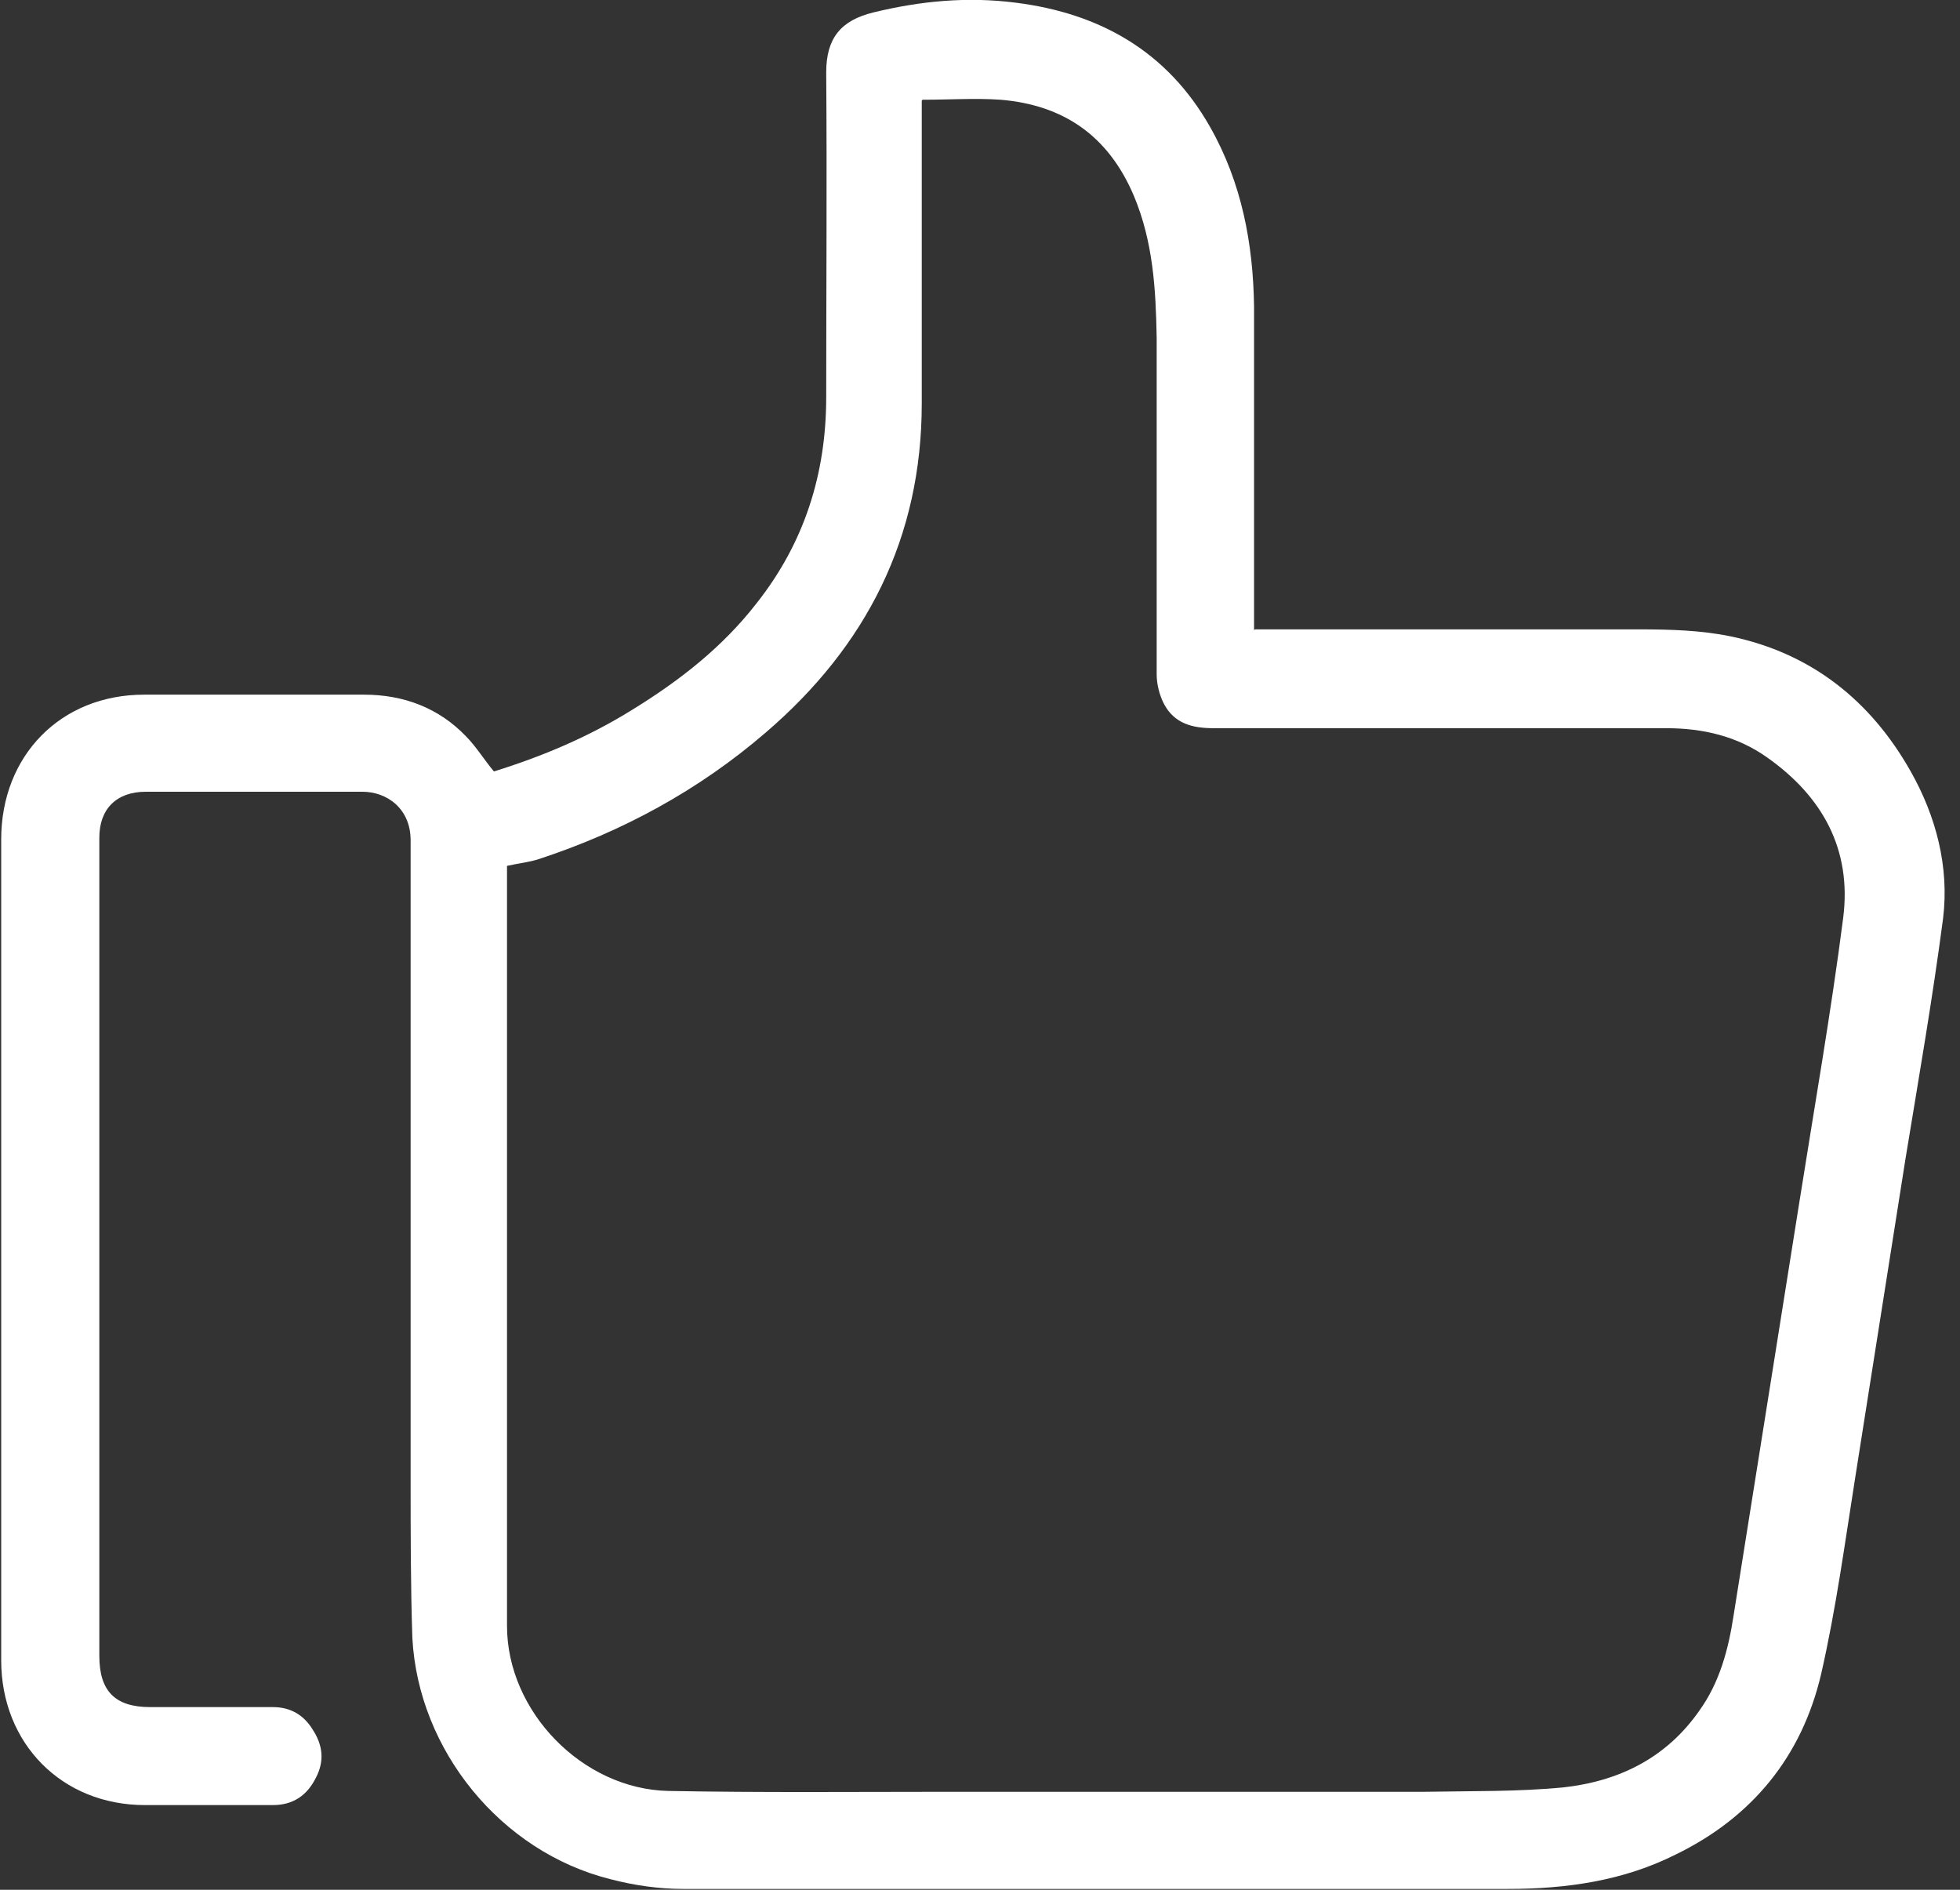 <svg width="28" height="27" viewBox="0 0 28 27" fill="none" xmlns="http://www.w3.org/2000/svg">
<rect x="0" y="0" width="28" height="27" fill="#333333" stroke="none"/>
<path d="M17.915 9.004C17.915 8.311 17.915 7.642 17.915 6.974C17.915 6.104 17.915 5.246 17.915 4.376C17.902 3.481 17.739 2.611 17.288 1.816C16.675 0.732 15.71 0.189 14.508 0.038C13.819 -0.05 13.155 0.013 12.479 0.177C12.015 0.29 11.803 0.542 11.803 1.034C11.815 2.585 11.803 4.124 11.803 5.675C11.803 6.772 11.489 7.756 10.813 8.613C10.325 9.244 9.711 9.723 9.035 10.139C8.408 10.53 7.744 10.808 7.056 11.022C6.918 10.858 6.805 10.669 6.655 10.518C6.267 10.114 5.766 9.925 5.202 9.925C4.15 9.925 3.098 9.925 2.058 9.925C0.868 9.925 0.017 10.795 0.017 11.993C0.017 15.903 0.017 19.812 0.017 23.721C0.017 24.907 0.881 25.79 2.071 25.79C2.684 25.79 3.286 25.79 3.899 25.79C4.187 25.79 4.388 25.651 4.513 25.399C4.638 25.159 4.613 24.932 4.463 24.705C4.338 24.503 4.15 24.39 3.899 24.39C3.311 24.39 2.722 24.39 2.146 24.39C1.645 24.39 1.419 24.163 1.419 23.658C1.419 20.001 1.419 16.344 1.419 12.699C1.419 12.46 1.419 12.22 1.419 11.968C1.419 11.552 1.67 11.312 2.083 11.312C3.11 11.312 4.15 11.312 5.177 11.312C5.528 11.312 5.866 11.552 5.866 12.006C5.866 15.045 5.866 18.084 5.866 21.136C5.866 21.893 5.866 22.649 5.891 23.406C5.978 25.008 7.156 26.458 8.721 26.849C9.06 26.937 9.41 26.988 9.761 26.988C13.681 26.988 17.614 26.988 21.535 26.988C22.374 26.988 23.188 26.874 23.939 26.496C25.029 25.966 25.743 25.096 26.018 23.91C26.231 22.977 26.357 22.032 26.507 21.086C26.745 19.572 26.983 18.072 27.221 16.558C27.409 15.411 27.609 14.263 27.759 13.116C27.847 12.384 27.659 11.665 27.296 11.022C26.72 10.001 25.868 9.332 24.728 9.093C24.302 9.004 23.852 8.992 23.413 8.992C21.647 8.992 19.881 8.992 18.115 8.992H17.927L17.915 9.004ZM13.18 1.425C13.569 1.425 13.932 1.4 14.295 1.425C15.197 1.501 15.836 1.942 16.199 2.8C16.474 3.456 16.512 4.137 16.524 4.83C16.524 6.432 16.524 8.033 16.524 9.635C16.524 9.774 16.562 9.925 16.625 10.051C16.775 10.341 17.038 10.404 17.339 10.404C19.493 10.404 21.647 10.404 23.802 10.404C24.328 10.404 24.816 10.518 25.242 10.82C26.031 11.375 26.457 12.132 26.331 13.116C26.156 14.477 25.918 15.827 25.705 17.176C25.392 19.144 25.079 21.111 24.766 23.078C24.691 23.57 24.566 24.037 24.277 24.44C23.802 25.121 23.125 25.449 22.336 25.537C21.685 25.6 21.021 25.588 20.357 25.6C18.078 25.6 15.798 25.6 13.518 25.6C12.191 25.6 10.876 25.613 9.548 25.588C8.321 25.562 7.243 24.453 7.243 23.23C7.243 19.648 7.243 16.054 7.243 12.472C7.243 12.435 7.243 12.397 7.243 12.371C7.406 12.334 7.557 12.321 7.707 12.271C8.897 11.88 9.986 11.287 10.938 10.467C12.379 9.231 13.168 7.68 13.168 5.763C13.168 5.095 13.168 4.439 13.168 3.771C13.168 3.014 13.168 2.258 13.168 1.438L13.18 1.425Z" fill="white"/>
</svg>
